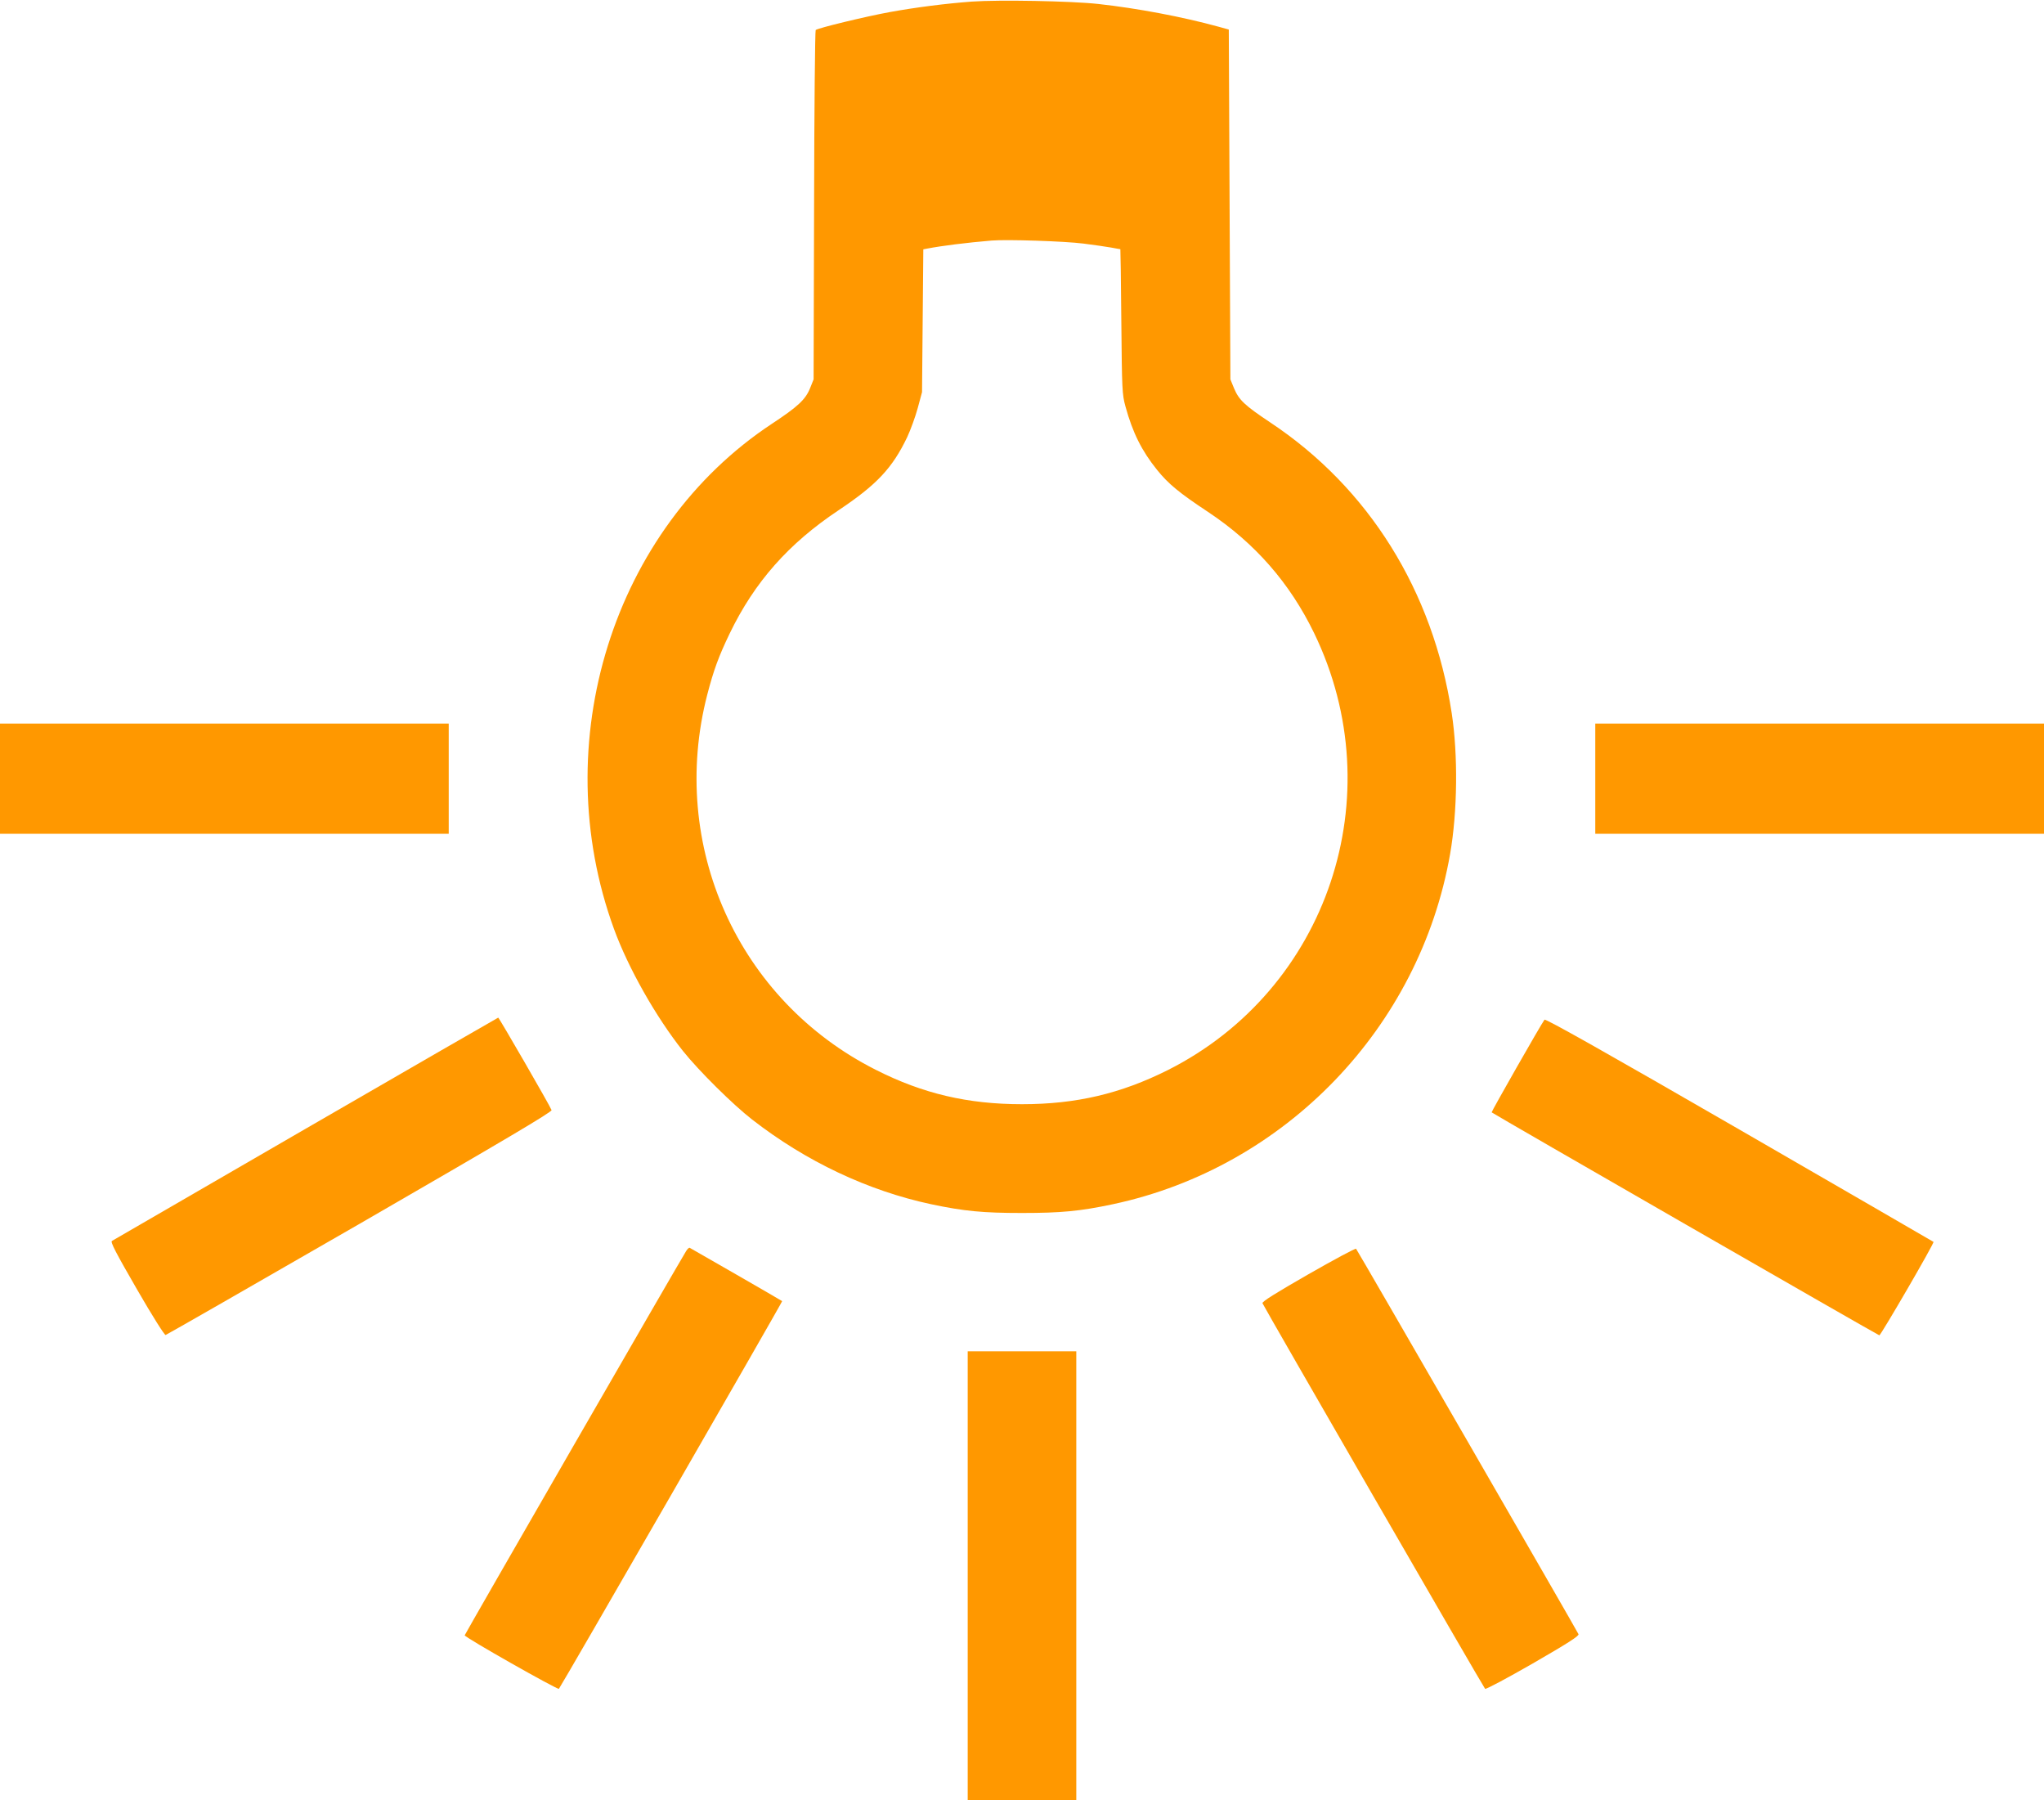 <?xml version="1.0" standalone="no"?>
<!DOCTYPE svg PUBLIC "-//W3C//DTD SVG 20010904//EN"
 "http://www.w3.org/TR/2001/REC-SVG-20010904/DTD/svg10.dtd">
<svg version="1.0" xmlns="http://www.w3.org/2000/svg"
 width="1280pt" height="1127pt" viewBox="0 0 1280 1127"
 preserveAspectRatio="xMidYMid meet">
<g transform="translate(0,1127) scale(0.1,-0.1)"
fill="#ff9800" stroke="none">
<path d="M6085 11260 c-161 -12 -351 -36 -515 -66 -148 -27 -450 -100 -462
-112 -4 -4 -9 -498 -10 -1097 l-3 -1090 -22 -55 c-29 -72 -77 -116 -239 -223
-996 -657 -1415 -1997 -989 -3163 89 -244 262 -550 432 -764 99 -124 313 -336
433 -429 338 -263 727 -446 1120 -530 208 -44 326 -55 570 -55 244 0 363 11
570 55 1078 230 1921 1105 2111 2193 46 263 50 620 10 881 -117 766 -520 1411
-1136 1820 -162 108 -197 141 -228 216 l-22 54 -5 1095 -5 1095 -65 18 c-226
62 -507 115 -751 142 -172 19 -626 27 -794 15z m700 -1515 c66 -8 144 -20 174
-25 30 -6 56 -10 57 -10 1 0 4 -204 6 -452 4 -429 5 -457 26 -533 45 -164 102
-278 198 -397 70 -87 139 -144 319 -263 294 -195 513 -446 665 -760 492 -1017
86 -2229 -916 -2734 -295 -148 -575 -214 -914 -214 -339 0 -621 66 -915 215
-864 435 -1300 1406 -1056 2349 40 154 72 241 141 384 155 321 368 562 682
771 238 159 336 263 429 457 21 45 51 127 66 182 l27 100 4 447 4 447 26 5
c88 17 246 37 402 50 93 8 459 -4 575 -19z"/>
<path d="M0 6395 l0 -345 1405 0 1405 0 0 345 0 345 -1405 0 -1405 0 0 -345z"/>
<path d="M9990 6395 l0 -345 1405 0 1405 0 0 345 0 345 -1405 0 -1405 0 0
-345z"/>
<path d="M1915 4204 c-660 -382 -1206 -698 -1214 -703 -11 -6 24 -73 155 -300
98 -170 174 -290 181 -289 7 2 555 316 1218 698 902 521 1203 699 1199 710 -9
26 -329 579 -334 579 -3 -1 -545 -313 -1205 -695z"/>
<path d="M9672 4886 c-21 -27 -334 -577 -331 -580 14 -12 2421 -1396 2428
-1396 9 0 346 579 339 585 -2 2 -549 318 -1215 703 -835 482 -1215 696 -1221
688z"/>
<path d="M4297 3438 c-37 -58 -1387 -2400 -1387 -2406 0 -13 583 -343 590
-335 14 16 1402 2425 1398 2427 -5 5 -571 330 -579 334 -4 2 -14 -7 -22 -20z"/>
<path d="M8193 3292 c-202 -116 -291 -171 -287 -181 6 -18 1383 -2403 1394
-2414 4 -5 139 67 299 159 222 128 290 172 286 183 -8 19 -1384 2403 -1393
2413 -4 4 -138 -68 -299 -160z"/>
<path d="M6060 1405 l0 -1405 340 0 340 0 0 1405 0 1405 -340 0 -340 0 0
-1405z"/>
</g>
</svg>
